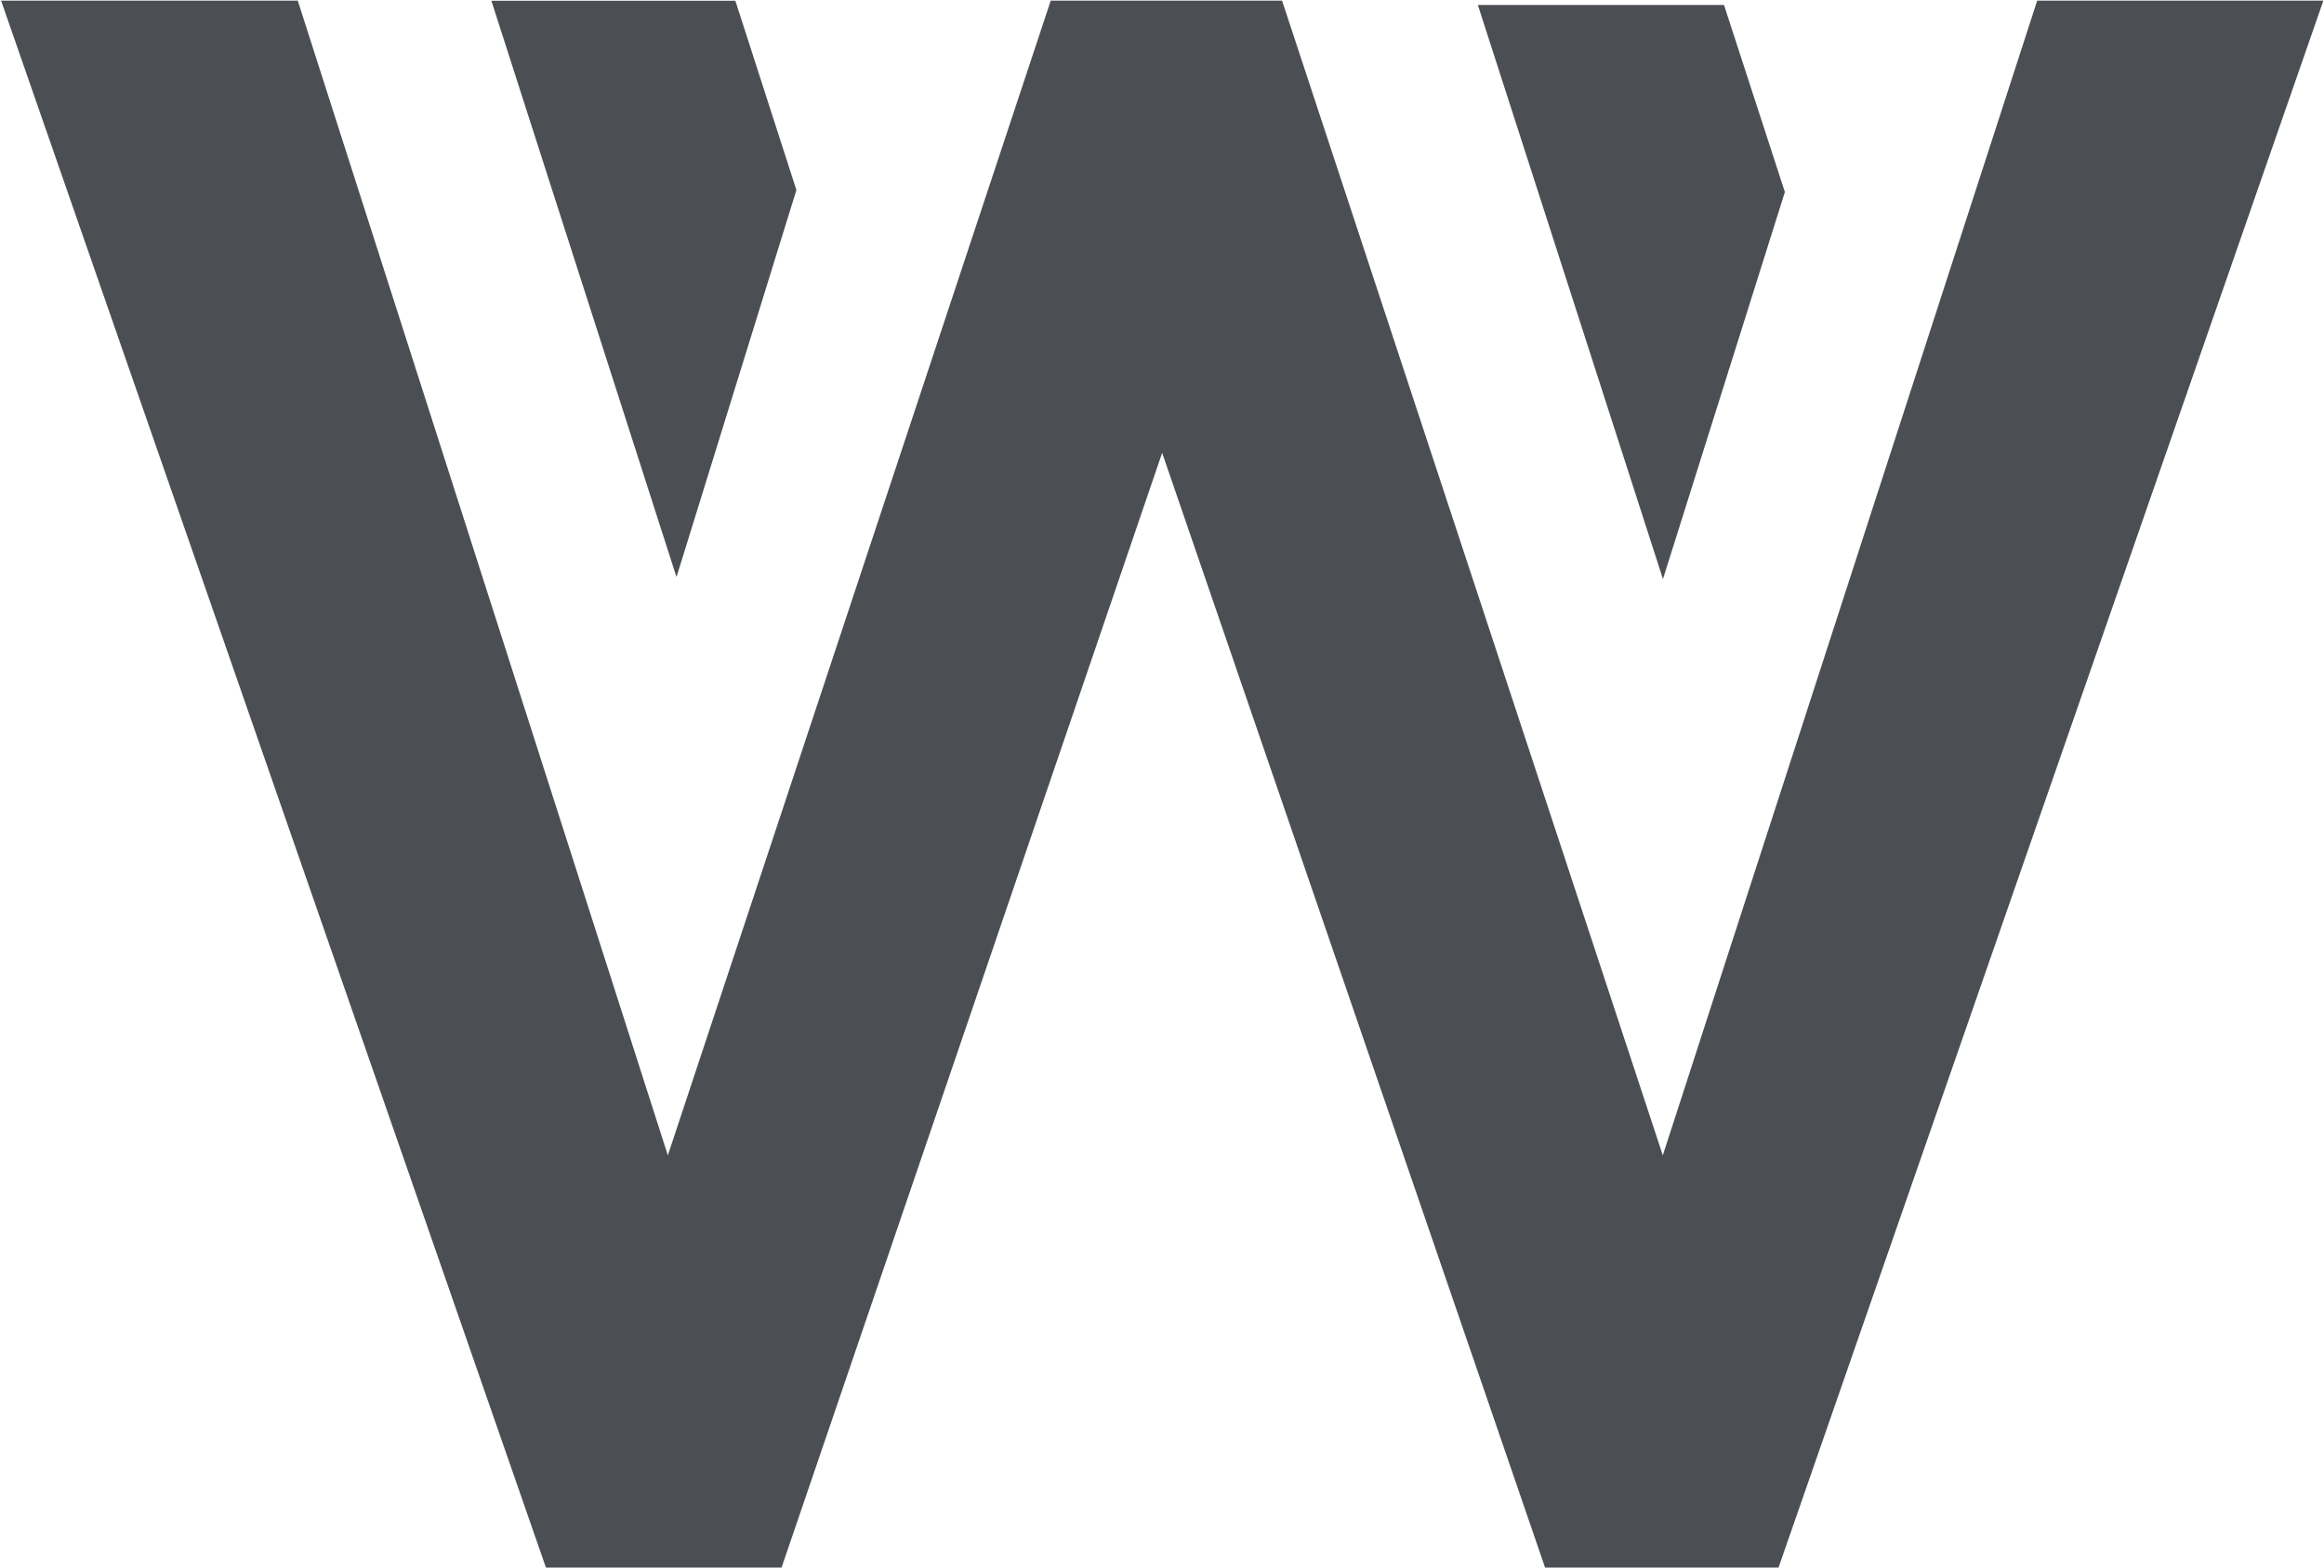 <svg version="1.2" xmlns="http://www.w3.org/2000/svg" viewBox="0 0 1504 1015" width="1504" height="1015">
	<title>Wolverine Worldwide_2021 Annual Report-1-pdf-svg (1)-svg-svg</title>
	<style>
		.s0 { fill: #4b4f54 } 
	</style>
	<path id="Path 23" fill-rule="evenodd" class="s0" d="m1503.6 0.4l-352.6 1014.2h-151.1l-247.8-721.5-246.3 721.5h-152.5l-352.6-1014.2h192l239.5 747.4 247.8-747.4h149.7l246.4 747.4 242.3-747.4zm-427.4 374.4l-119.8-371.6h159.3l39.4 121.1zm-638.4-1.3l-119.8-373h157.9l39.5 122.5z"/>
</svg>